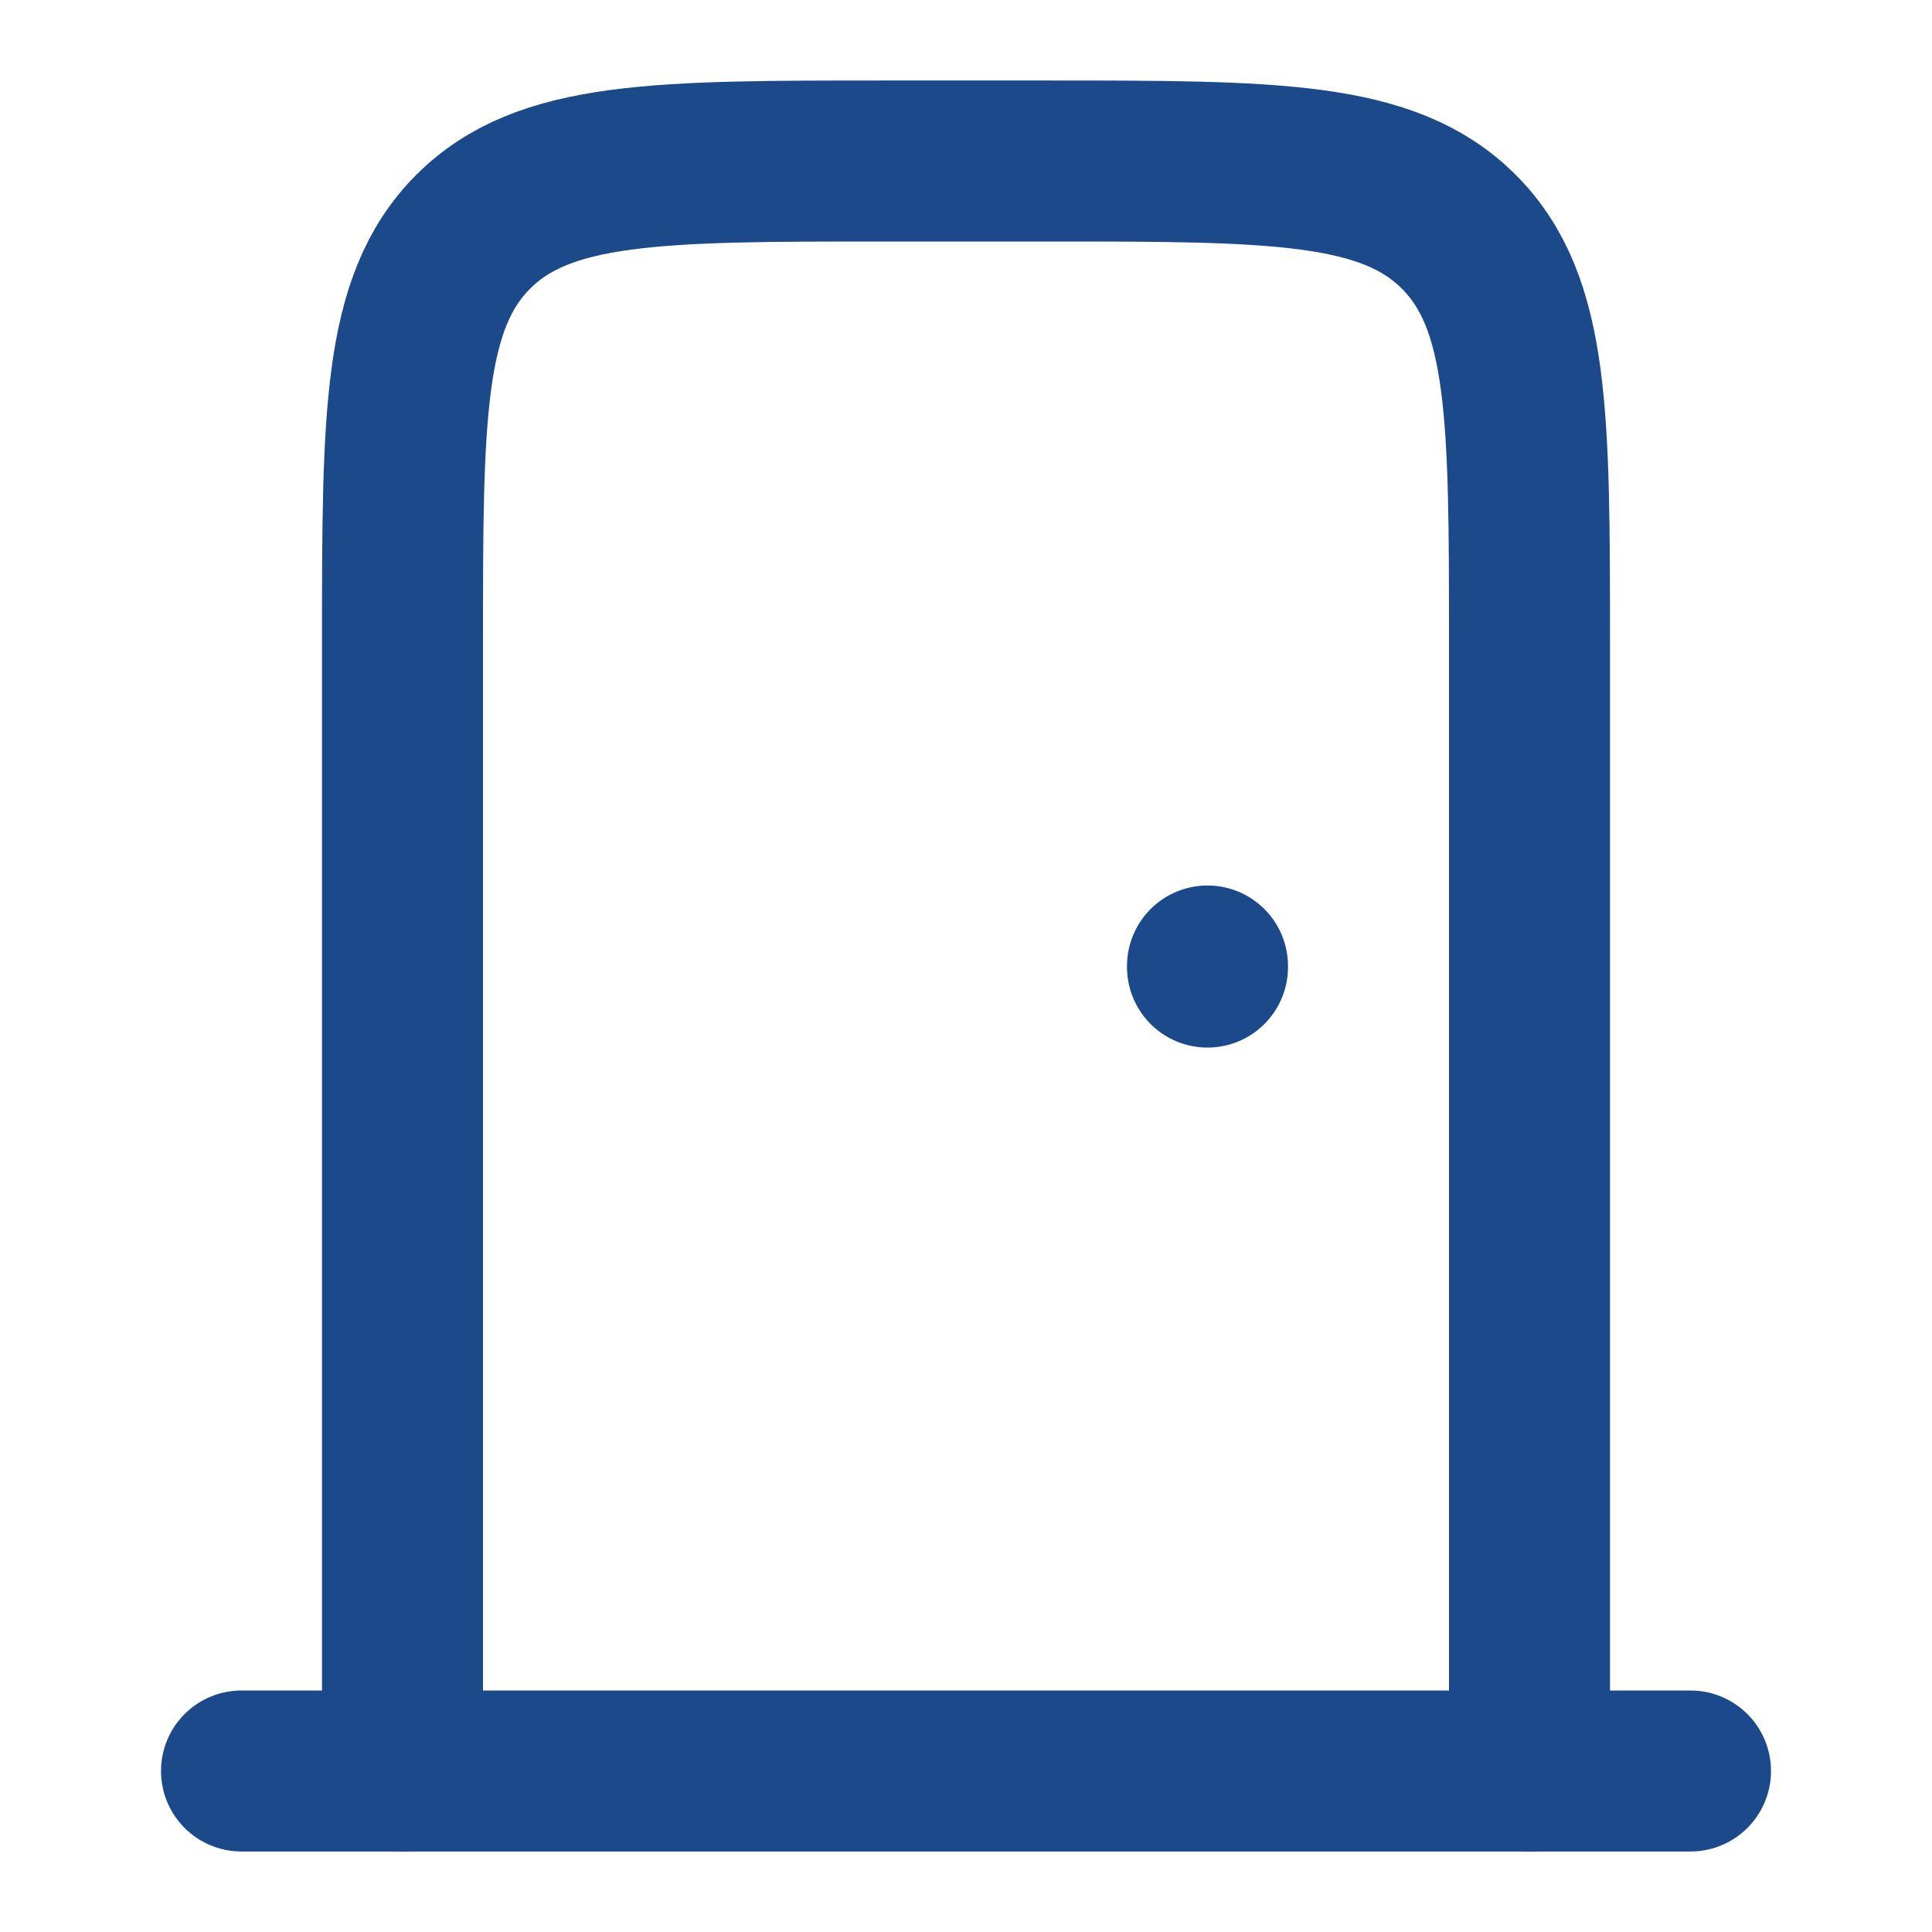 <?xml version="1.0" encoding="utf-8"?>
<svg xmlns="http://www.w3.org/2000/svg" fill="none" height="100%" overflow="visible" preserveAspectRatio="none" style="display: block;" viewBox="0 0 18 18" width="100%">
<g id="Icon">
<path d="M3.75 16.5V6C3.75 3.879 3.75 2.818 4.409 2.159C5.068 1.5 6.129 1.5 8.25 1.5H9.75C11.871 1.5 12.932 1.5 13.591 2.159C14.25 2.818 14.25 3.879 14.25 6V16.5" id="Vector" stroke="#1C498A" stroke-linecap="round" stroke-linejoin="round" stroke-width="1.5"/>
<path d="M2.25 16.5H15.75" id="Vector_2" stroke="#1C498A" stroke-linecap="round" stroke-linejoin="round" stroke-width="1.5"/>
<path d="M11.25 9.01V9" id="Vector_3" stroke="#1C498A" stroke-linecap="round" stroke-linejoin="round" stroke-width="1.5"/>
</g>
</svg>